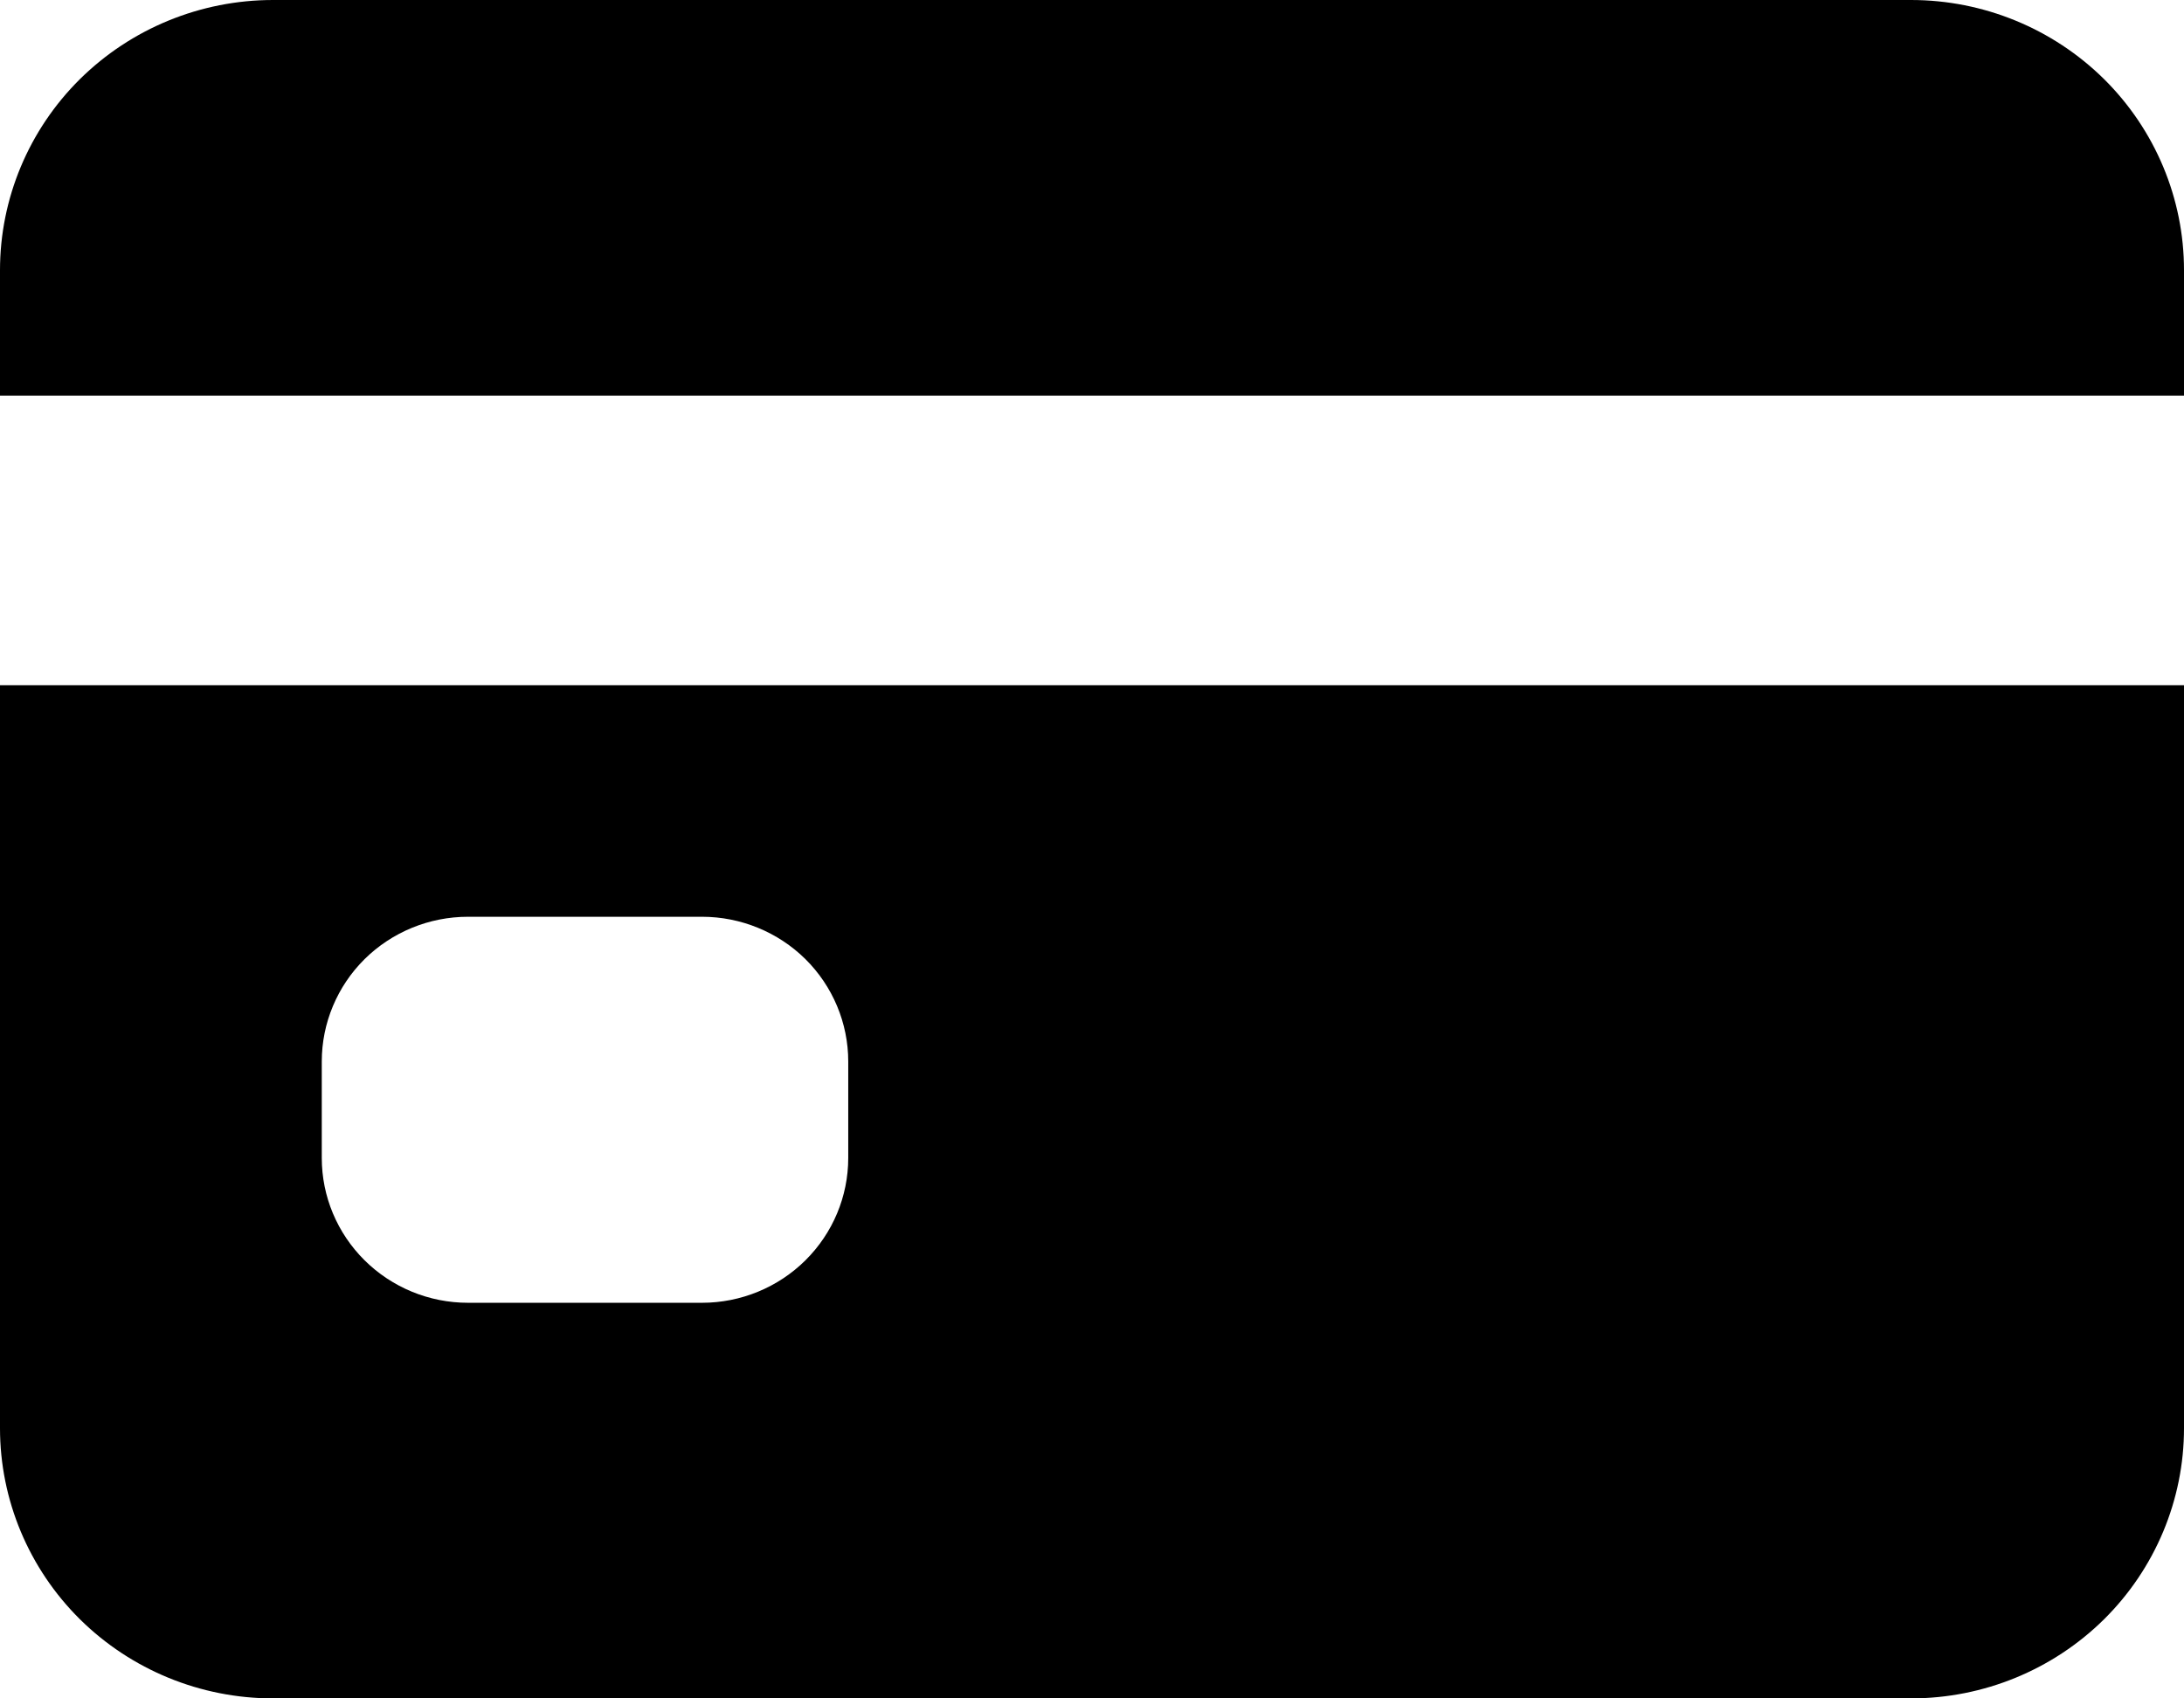 <svg width="18" height="14" viewBox="0 0 18 14" fill="none" xmlns="http://www.w3.org/2000/svg">
<path d="M0 11.773C0 12.363 0.237 12.93 0.659 13.348C1.081 13.765 1.653 14 2.25 14H15.75C16.347 14 16.919 13.765 17.341 13.348C17.763 12.93 18 12.363 18 11.773V5.648H0V11.773ZM2.652 8.75C2.652 8.434 2.779 8.13 3.005 7.906C3.231 7.683 3.537 7.557 3.857 7.557H5.786C6.105 7.557 6.412 7.683 6.638 7.906C6.864 8.13 6.991 8.434 6.991 8.75V9.545C6.991 9.862 6.864 10.165 6.638 10.389C6.412 10.613 6.105 10.739 5.786 10.739H3.857C3.537 10.739 3.231 10.613 3.005 10.389C2.779 10.165 2.652 9.862 2.652 9.545V8.75ZM15.75 0H2.25C1.653 0 1.081 0.235 0.659 0.652C0.237 1.07 0 1.637 0 2.227V3.261H18V2.227C18 1.637 17.763 1.07 17.341 0.652C16.919 0.235 16.347 0 15.75 0Z" fill="black"/>
</svg>
